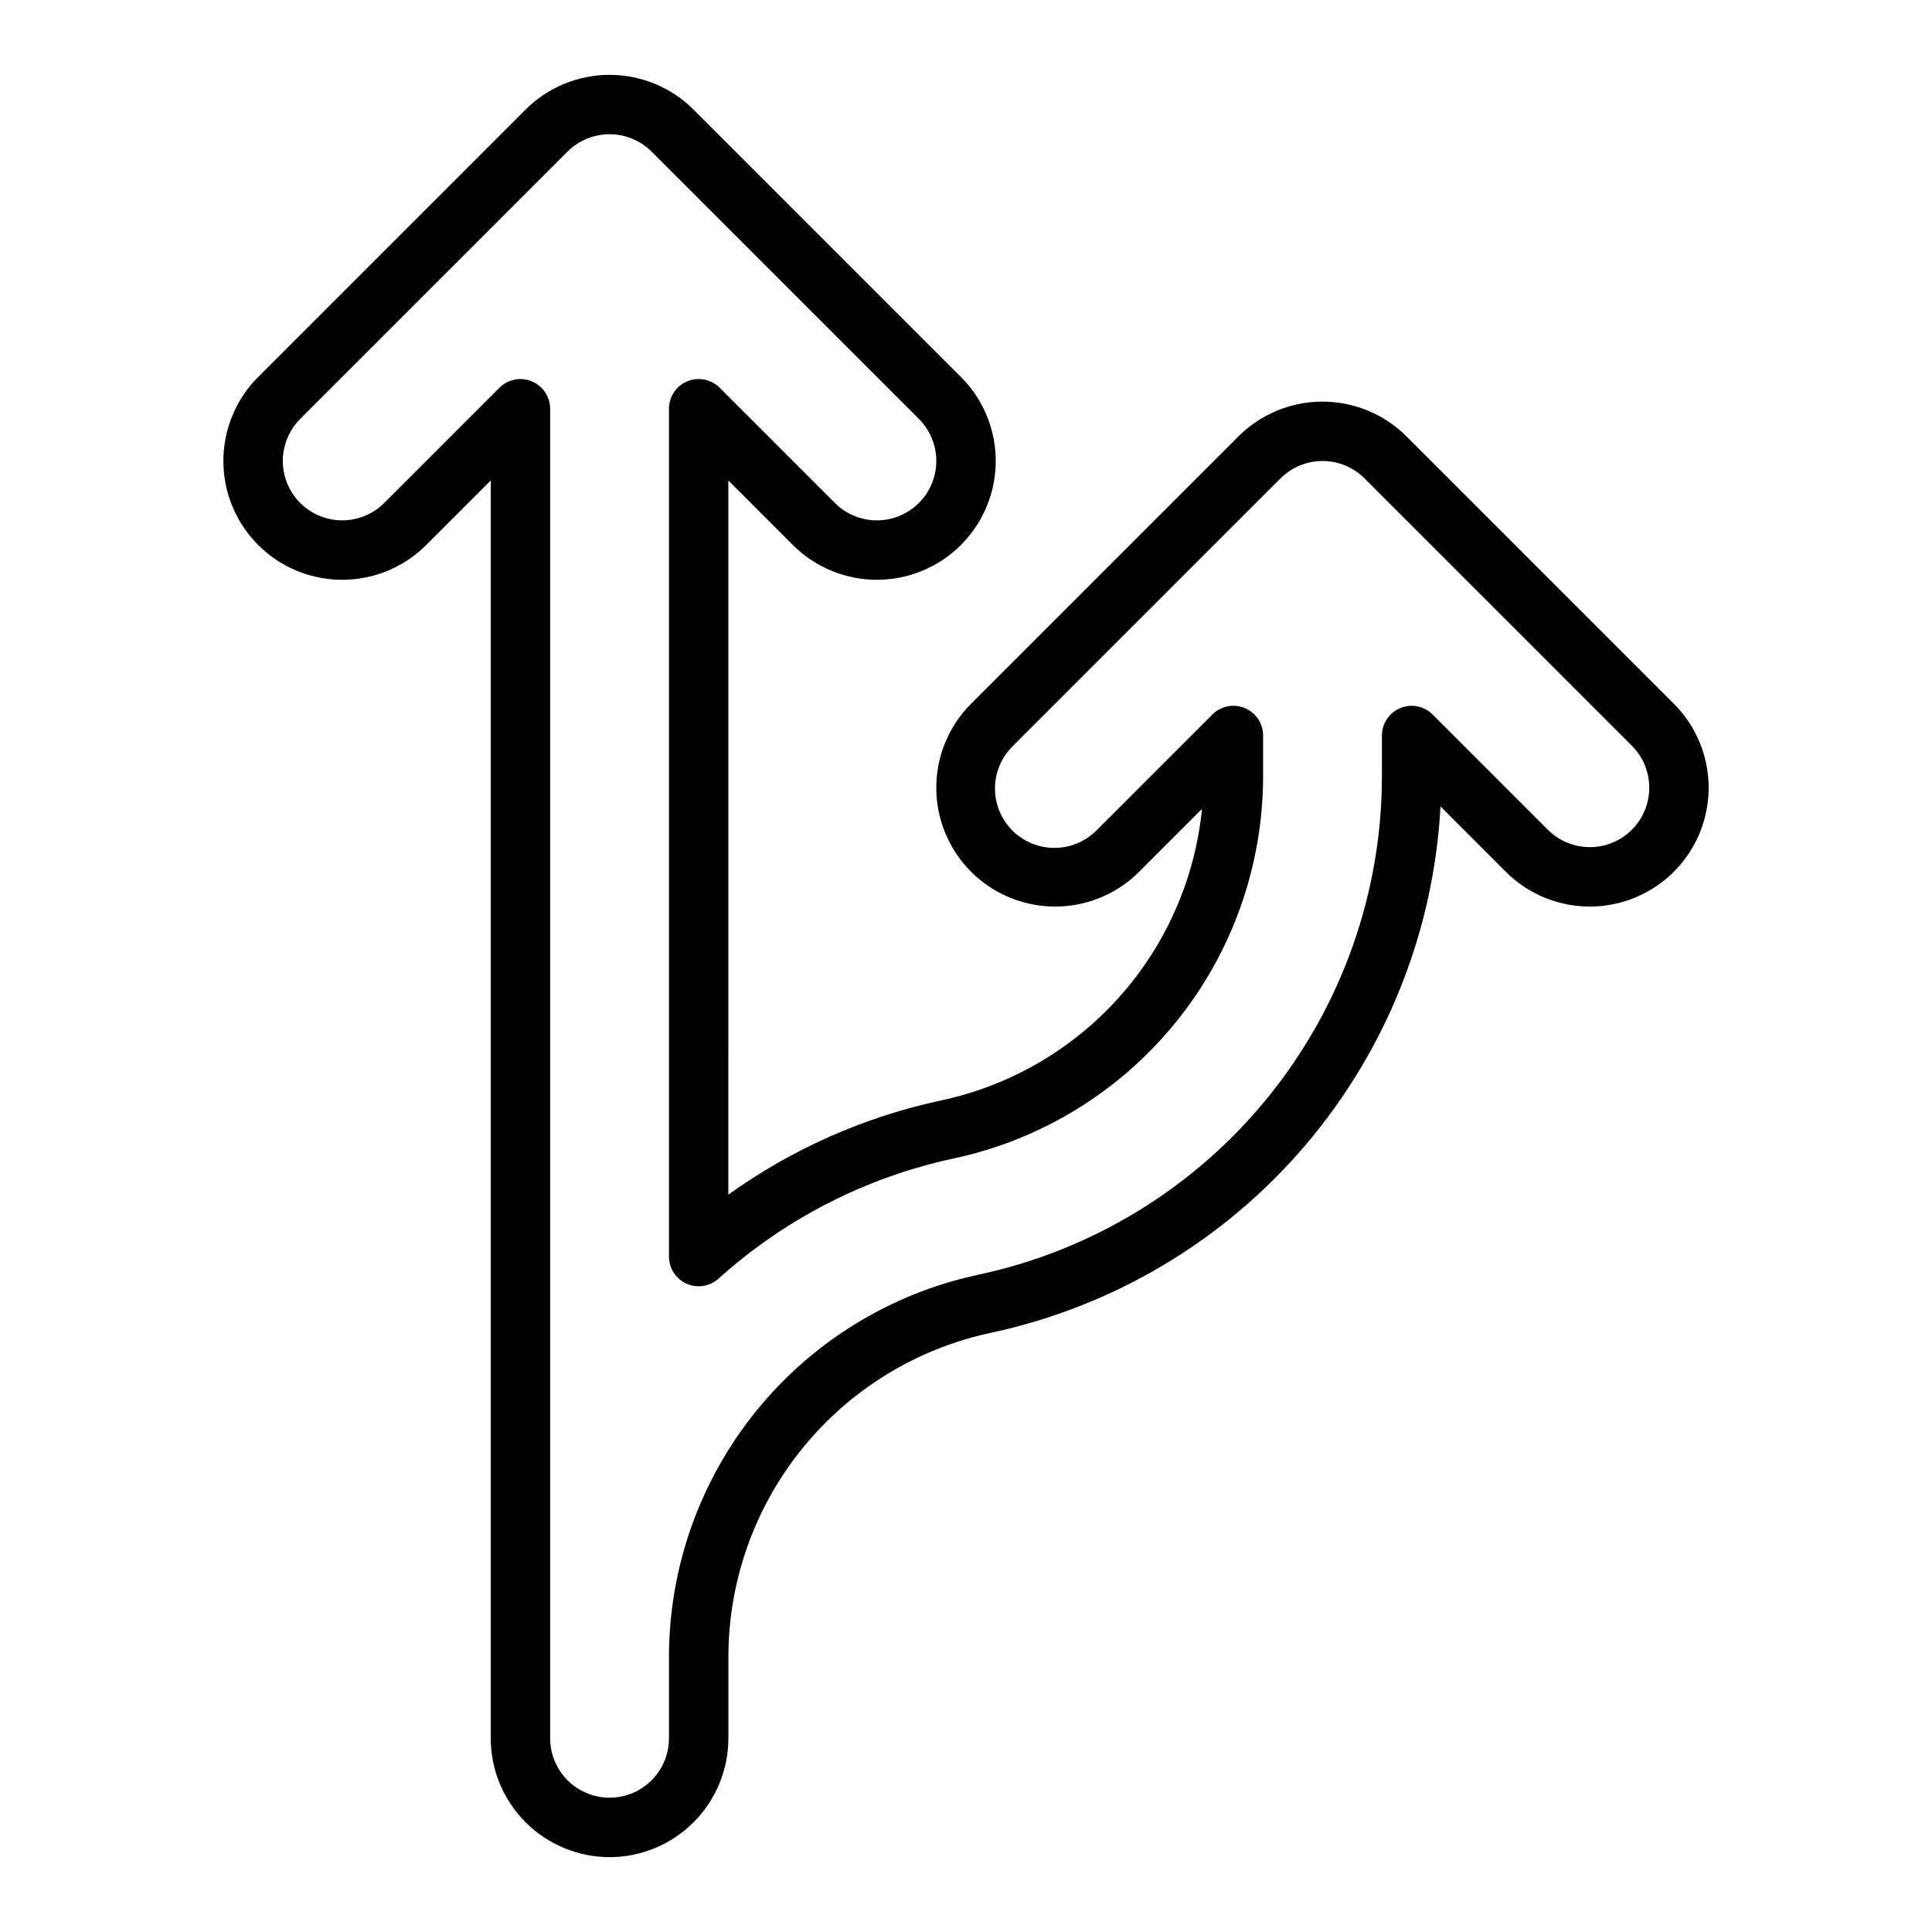 <?xml version="1.0" encoding="UTF-8"?>
<!-- Uploaded to: ICON Repo, www.svgrepo.com, Generator: ICON Repo Mixer Tools -->
<svg fill="#000000" width="800px" height="800px" version="1.1" viewBox="144 144 512 512" xmlns="http://www.w3.org/2000/svg">
 <path d="m305.54 636.16c-8.348-0.012-16.352-3.332-22.254-9.234-5.906-5.902-9.227-13.906-9.234-22.254v-333.34l-17.098 17.094v0.004c-7.953 7.953-19.547 11.059-30.414 8.148-10.867-2.914-19.355-11.402-22.266-22.27-2.91-10.863 0.195-22.457 8.152-30.414l70.848-70.848c5.91-5.894 13.918-9.207 22.266-9.207s16.355 3.312 22.266 9.207l70.848 70.848c7.957 7.957 11.062 19.551 8.152 30.418-2.914 10.867-11.402 19.355-22.27 22.266-10.863 2.91-22.461-0.195-30.414-8.148l-17.094-17.094-0.004 189.25c16.887-12.109 36.086-20.609 56.406-24.965 18.219-3.891 34.734-13.469 47.156-27.352 12.422-13.887 20.113-31.359 21.957-49.898l-16.656 16.656c-7.953 7.957-19.551 11.062-30.414 8.148-10.867-2.91-19.355-11.398-22.27-22.266-2.91-10.867 0.195-22.461 8.152-30.414l70.848-70.848v-0.004c5.91-5.894 13.918-9.207 22.266-9.207s16.355 3.312 22.266 9.207l70.848 70.848v0.004c7.957 7.953 11.062 19.547 8.152 30.414-2.914 10.867-11.402 19.355-22.27 22.266-10.863 2.914-22.461-0.191-30.414-8.148l-17.301-17.312c-1.773 33.113-14.406 64.723-35.945 89.941-21.539 25.215-50.789 42.629-83.219 49.555-19.684 4.203-37.328 15.035-49.988 30.684-12.66 15.645-19.566 35.164-19.566 55.293v21.488c-0.008 8.348-3.332 16.352-9.234 22.254-5.906 5.906-13.91 9.227-22.258 9.234zm-23.617-391.7c2.09 0 4.09 0.828 5.566 2.305 1.477 1.477 2.305 3.477 2.305 5.566v352.34c0 5.625 3 10.82 7.875 13.633 4.871 2.812 10.871 2.812 15.742 0s7.871-8.008 7.871-13.633v-21.488c0-23.734 8.145-46.746 23.07-65.195 14.926-18.453 35.734-31.223 58.941-36.18 30.262-6.457 57.387-23.105 76.848-47.164 19.465-24.055 30.082-54.059 30.082-85v-10.723c0-3.184 1.918-6.055 4.859-7.273s6.328-0.543 8.578 1.707l30.535 30.535c3.977 3.977 9.773 5.531 15.207 4.074 5.434-1.457 9.68-5.699 11.133-11.133 1.457-5.434-0.098-11.23-4.074-15.207l-70.848-70.848v-0.004c-2.953-2.945-6.957-4.602-11.133-4.602-4.176 0-8.18 1.656-11.133 4.602l-70.848 70.848v0.004c-3.043 2.93-4.781 6.965-4.82 11.191-0.039 4.227 1.621 8.289 4.609 11.277 2.988 2.988 7.055 4.652 11.281 4.609 4.227-0.039 8.258-1.773 11.191-4.816l30.535-30.535h-0.004c2.254-2.25 5.637-2.926 8.578-1.707 2.945 1.219 4.863 4.09 4.863 7.273v10.723c0 23.73-8.145 46.746-23.07 65.195-14.93 18.449-35.734 31.219-58.941 36.176-23.195 4.981-44.676 15.957-62.297 31.84-2.309 2.082-5.629 2.609-8.473 1.348-2.84-1.266-4.672-4.086-4.672-7.195v-224.68c0-3.184 1.918-6.055 4.859-7.273 2.941-1.219 6.328-0.547 8.582 1.707l30.535 30.535h-0.004c3.981 3.977 9.777 5.531 15.211 4.074 5.434-1.457 9.676-5.699 11.133-11.133 1.457-5.434-0.098-11.23-4.074-15.211l-70.848-70.848c-2.957-2.949-6.961-4.602-11.137-4.602-4.172 0-8.176 1.652-11.133 4.602l-70.848 70.848c-3.977 3.977-5.531 9.777-4.074 15.207 1.457 5.434 5.699 9.68 11.133 11.133 5.434 1.457 11.23-0.098 15.207-4.074l30.535-30.535c1.477-1.473 3.481-2.305 5.566-2.301z"/>
</svg>